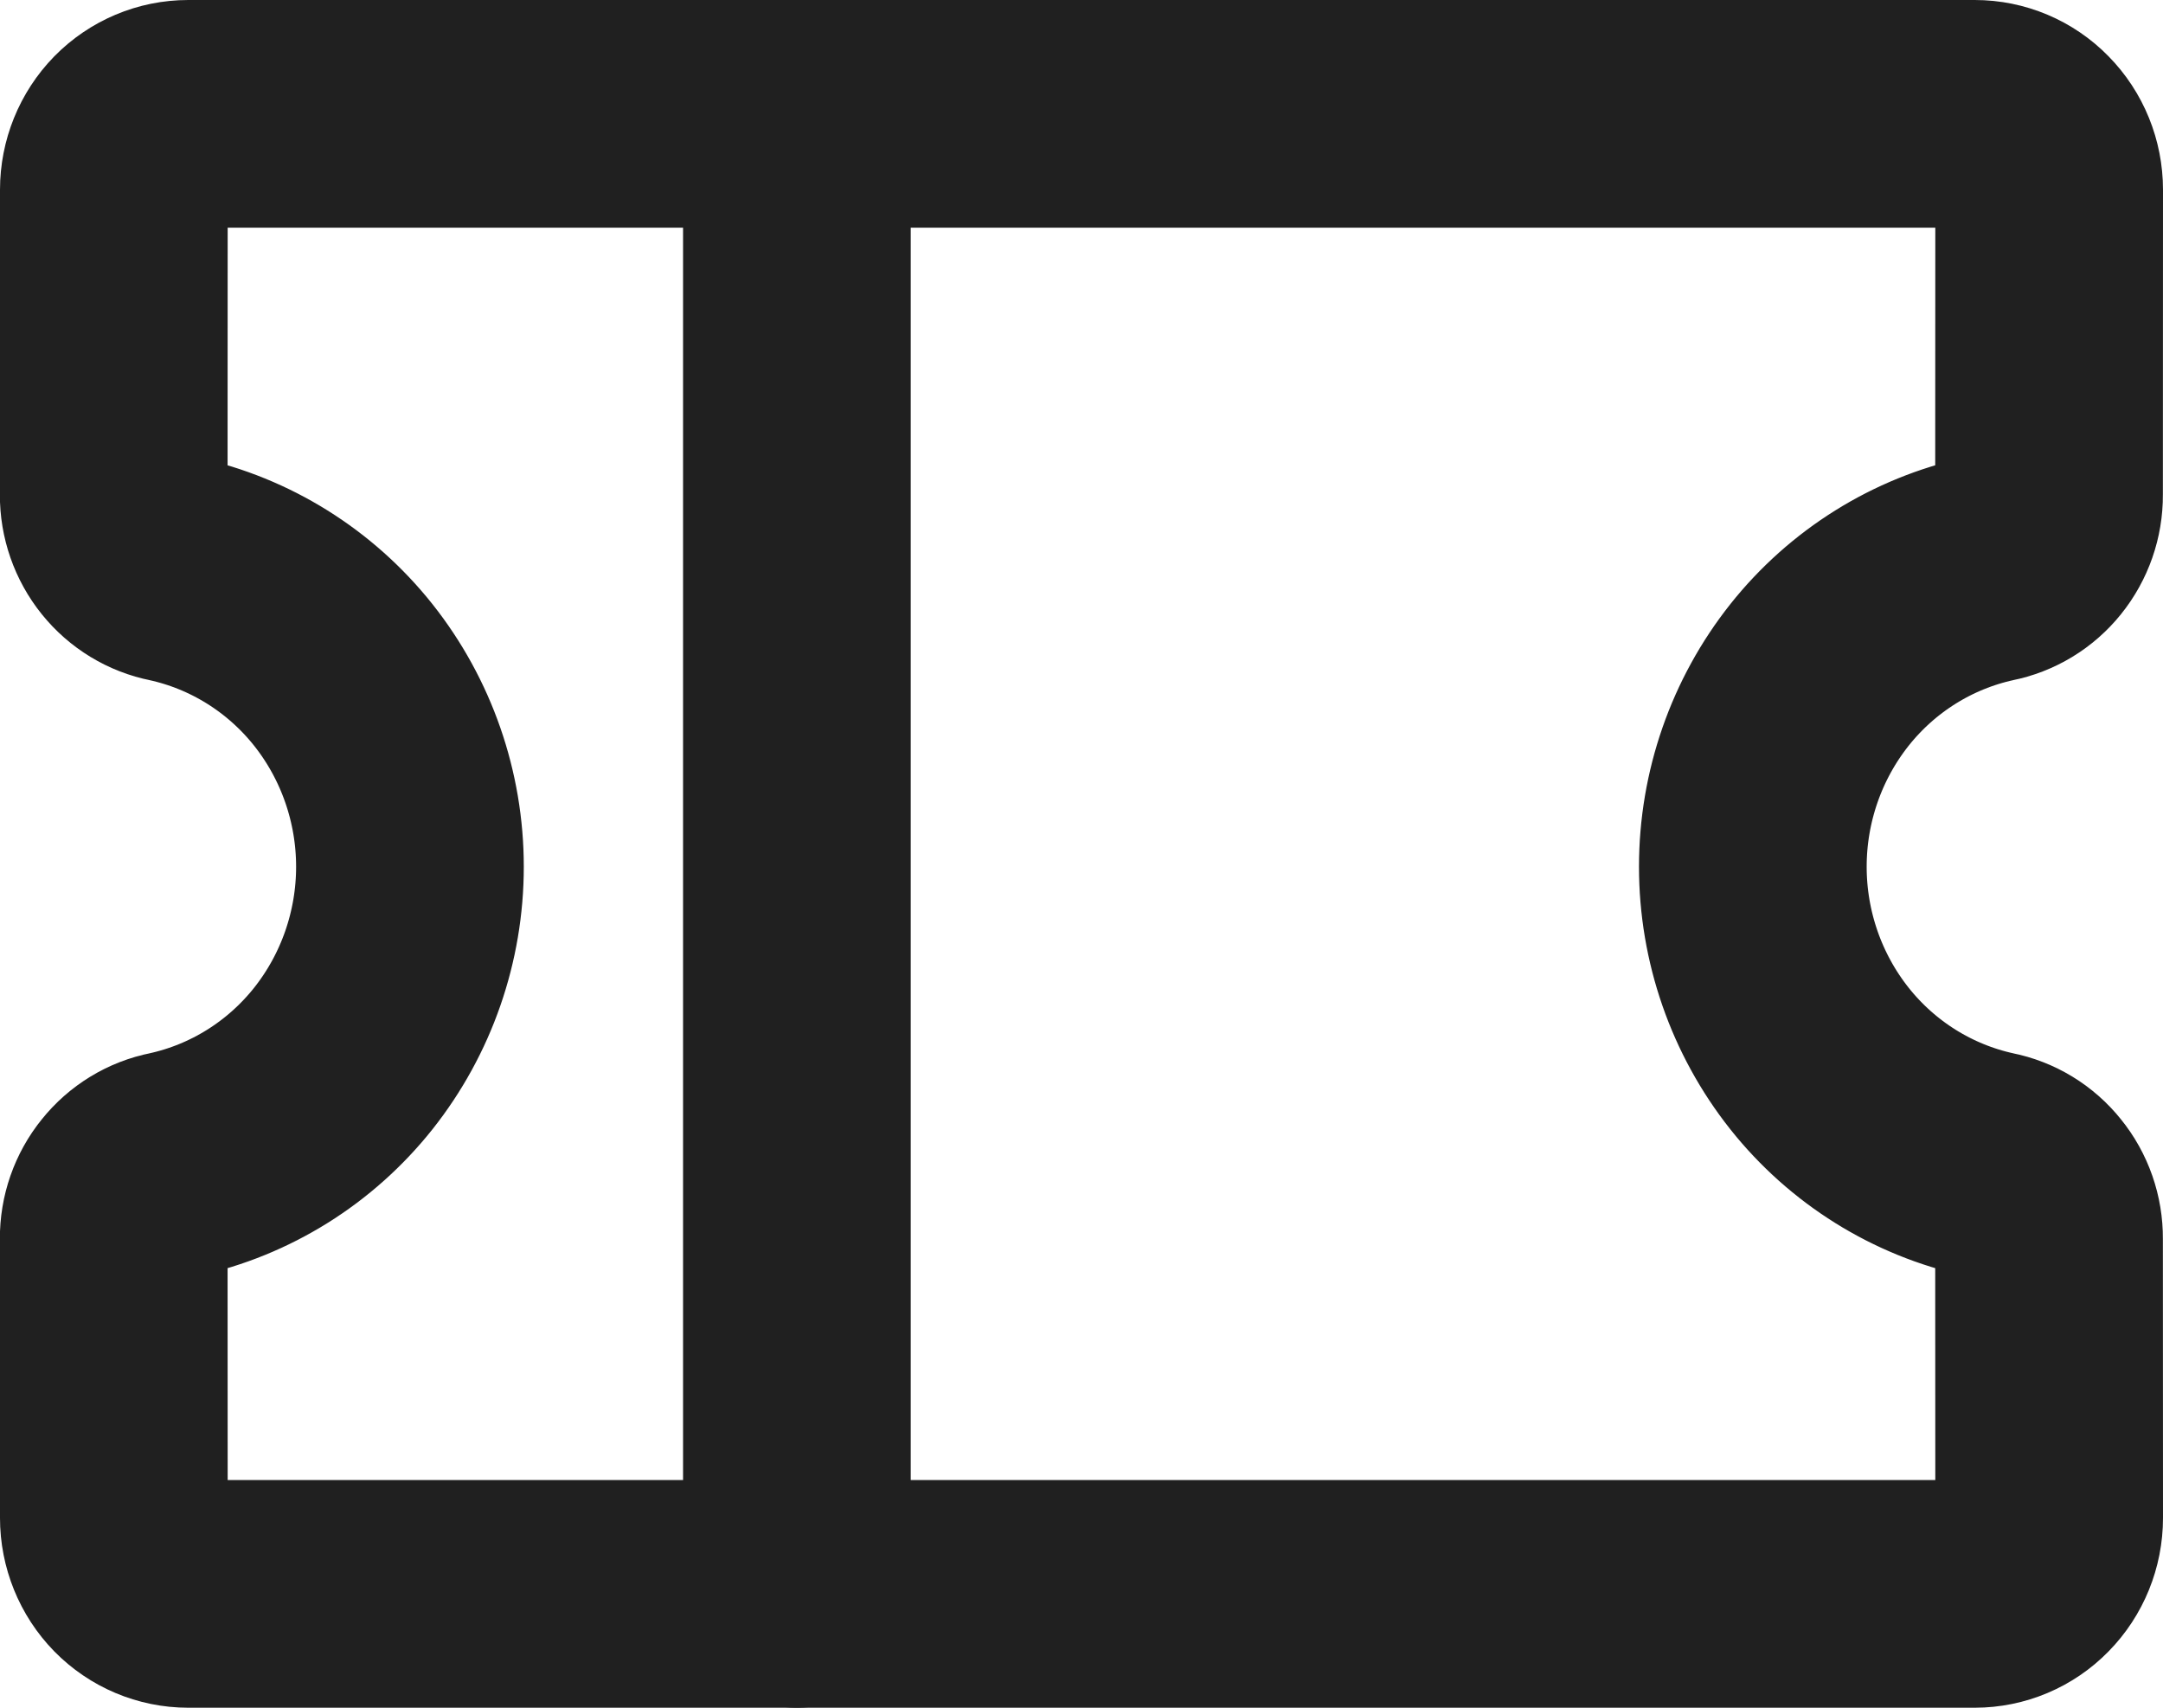 <svg width="19" height="15" viewBox="0 0 19 15" fill="none" xmlns="http://www.w3.org/2000/svg">
<path d="M7 2V14" stroke="#202020" stroke-width="2" stroke-linecap="round" stroke-linejoin="round"/>
<path d="M0.999 10.88C0.998 10.726 1.05 10.577 1.146 10.459C1.241 10.34 1.374 10.259 1.522 10.23C2.11 10.102 2.638 9.773 3.016 9.297C3.394 8.82 3.601 8.226 3.601 7.613C3.601 7 3.394 6.406 3.016 5.929C2.638 5.453 2.11 5.124 1.522 4.996C1.374 4.967 1.241 4.886 1.146 4.768C1.05 4.649 0.998 4.5 0.999 4.346L1 1.667C1 1.49 1.069 1.32 1.191 1.195C1.314 1.07 1.48 1 1.654 1H17.346C17.52 1 17.686 1.07 17.808 1.195C17.931 1.32 18 1.49 18 1.667L17.999 4.346C18 4.5 17.948 4.649 17.852 4.768C17.757 4.886 17.624 4.967 17.476 4.996C16.888 5.124 16.36 5.453 15.982 5.929C15.604 6.406 15.397 7 15.397 7.613C15.397 8.226 15.604 8.82 15.982 9.297C16.36 9.773 16.888 10.102 17.476 10.23C17.624 10.259 17.757 10.34 17.852 10.459C17.948 10.577 18 10.726 17.999 10.88L18 13.333C18 13.51 17.931 13.68 17.808 13.805C17.686 13.93 17.52 14 17.346 14H1.654C1.48 14 1.314 13.93 1.191 13.805C1.069 13.68 1 13.51 1 13.333L0.999 10.88Z" stroke="#202020" stroke-width="2" stroke-linecap="round" stroke-linejoin="round"/>
</svg>
